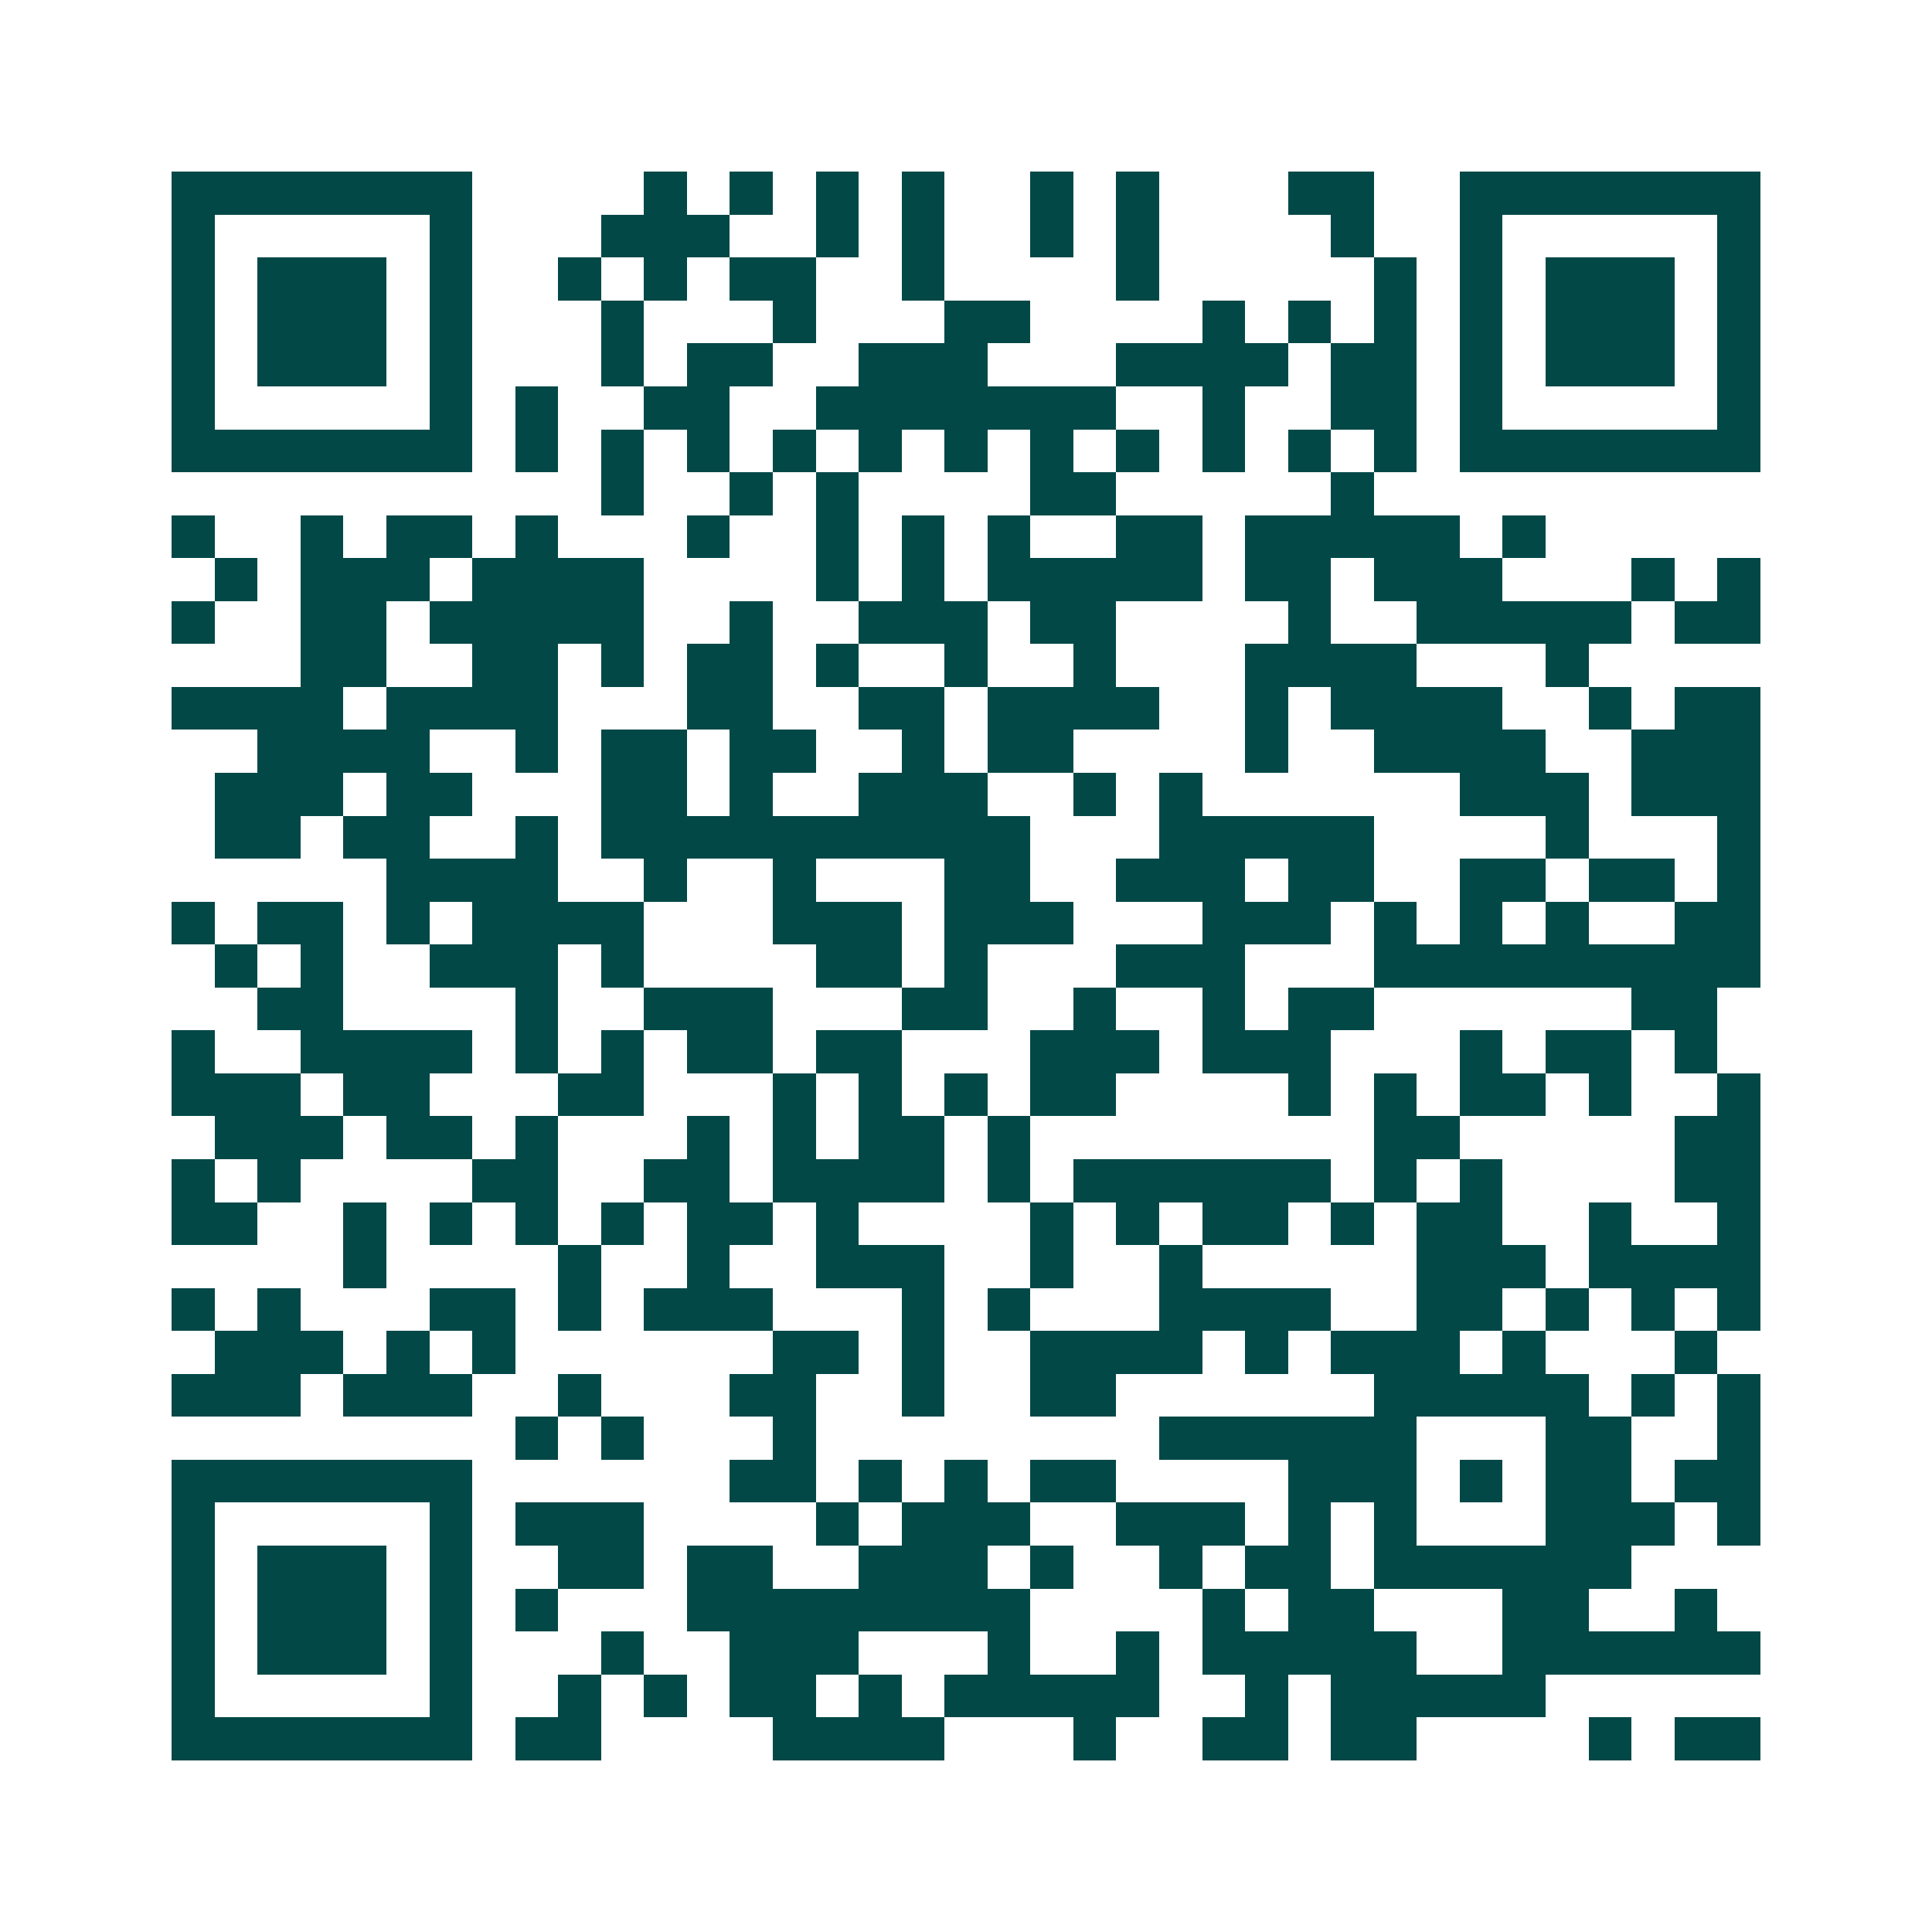 <svg xmlns="http://www.w3.org/2000/svg" width="200" height="200" viewBox="0 0 45 45" shape-rendering="crispEdges"><path fill="#ffffff" d="M0 0h45v45H0z"/><path stroke="#014847" d="M4 4.5h7m4 0h1m1 0h1m1 0h1m1 0h1m2 0h1m1 0h1m3 0h2m2 0h7M4 5.5h1m5 0h1m3 0h3m2 0h1m1 0h1m2 0h1m1 0h1m4 0h1m2 0h1m5 0h1M4 6.5h1m1 0h3m1 0h1m2 0h1m1 0h1m1 0h2m2 0h1m4 0h1m5 0h1m1 0h1m1 0h3m1 0h1M4 7.5h1m1 0h3m1 0h1m3 0h1m3 0h1m3 0h2m4 0h1m1 0h1m1 0h1m1 0h1m1 0h3m1 0h1M4 8.5h1m1 0h3m1 0h1m3 0h1m1 0h2m2 0h3m3 0h4m1 0h2m1 0h1m1 0h3m1 0h1M4 9.5h1m5 0h1m1 0h1m2 0h2m2 0h7m2 0h1m2 0h2m1 0h1m5 0h1M4 10.5h7m1 0h1m1 0h1m1 0h1m1 0h1m1 0h1m1 0h1m1 0h1m1 0h1m1 0h1m1 0h1m1 0h1m1 0h7M14 11.5h1m2 0h1m1 0h1m4 0h2m5 0h1M4 12.5h1m2 0h1m1 0h2m1 0h1m3 0h1m2 0h1m1 0h1m1 0h1m2 0h2m1 0h5m1 0h1M5 13.5h1m1 0h3m1 0h4m4 0h1m1 0h1m1 0h5m1 0h2m1 0h3m3 0h1m1 0h1M4 14.5h1m2 0h2m1 0h5m2 0h1m2 0h3m1 0h2m4 0h1m2 0h5m1 0h2M7 15.5h2m2 0h2m1 0h1m1 0h2m1 0h1m2 0h1m2 0h1m3 0h4m3 0h1M4 16.5h4m1 0h4m3 0h2m2 0h2m1 0h4m2 0h1m1 0h4m2 0h1m1 0h2M6 17.5h4m2 0h1m1 0h2m1 0h2m2 0h1m1 0h2m4 0h1m2 0h4m2 0h3M5 18.5h3m1 0h2m3 0h2m1 0h1m2 0h3m2 0h1m1 0h1m6 0h3m1 0h3M5 19.5h2m1 0h2m2 0h1m1 0h10m3 0h5m4 0h1m3 0h1M9 20.5h4m2 0h1m2 0h1m3 0h2m2 0h3m1 0h2m2 0h2m1 0h2m1 0h1M4 21.5h1m1 0h2m1 0h1m1 0h4m3 0h3m1 0h3m3 0h3m1 0h1m1 0h1m1 0h1m2 0h2M5 22.5h1m1 0h1m2 0h3m1 0h1m4 0h2m1 0h1m3 0h3m3 0h9M6 23.5h2m4 0h1m2 0h3m3 0h2m2 0h1m2 0h1m1 0h2m6 0h2M4 24.5h1m2 0h4m1 0h1m1 0h1m1 0h2m1 0h2m3 0h3m1 0h3m3 0h1m1 0h2m1 0h1M4 25.5h3m1 0h2m3 0h2m3 0h1m1 0h1m1 0h1m1 0h2m4 0h1m1 0h1m1 0h2m1 0h1m2 0h1M5 26.5h3m1 0h2m1 0h1m3 0h1m1 0h1m1 0h2m1 0h1m8 0h2m5 0h2M4 27.5h1m1 0h1m4 0h2m2 0h2m1 0h4m1 0h1m1 0h6m1 0h1m1 0h1m4 0h2M4 28.5h2m2 0h1m1 0h1m1 0h1m1 0h1m1 0h2m1 0h1m4 0h1m1 0h1m1 0h2m1 0h1m1 0h2m2 0h1m2 0h1M8 29.5h1m4 0h1m2 0h1m2 0h3m2 0h1m2 0h1m5 0h3m1 0h4M4 30.5h1m1 0h1m3 0h2m1 0h1m1 0h3m3 0h1m1 0h1m3 0h4m2 0h2m1 0h1m1 0h1m1 0h1M5 31.5h3m1 0h1m1 0h1m6 0h2m1 0h1m2 0h4m1 0h1m1 0h3m1 0h1m3 0h1M4 32.5h3m1 0h3m2 0h1m3 0h2m2 0h1m2 0h2m6 0h5m1 0h1m1 0h1M12 33.5h1m1 0h1m3 0h1m8 0h6m3 0h2m2 0h1M4 34.5h7m6 0h2m1 0h1m1 0h1m1 0h2m4 0h3m1 0h1m1 0h2m1 0h2M4 35.5h1m5 0h1m1 0h3m4 0h1m1 0h3m2 0h3m1 0h1m1 0h1m3 0h3m1 0h1M4 36.5h1m1 0h3m1 0h1m2 0h2m1 0h2m2 0h3m1 0h1m2 0h1m1 0h2m1 0h6M4 37.5h1m1 0h3m1 0h1m1 0h1m3 0h8m4 0h1m1 0h2m3 0h2m2 0h1M4 38.5h1m1 0h3m1 0h1m3 0h1m2 0h3m3 0h1m2 0h1m1 0h5m2 0h6M4 39.5h1m5 0h1m2 0h1m1 0h1m1 0h2m1 0h1m1 0h5m2 0h1m1 0h5M4 40.5h7m1 0h2m4 0h4m3 0h1m2 0h2m1 0h2m4 0h1m1 0h2"/></svg>
